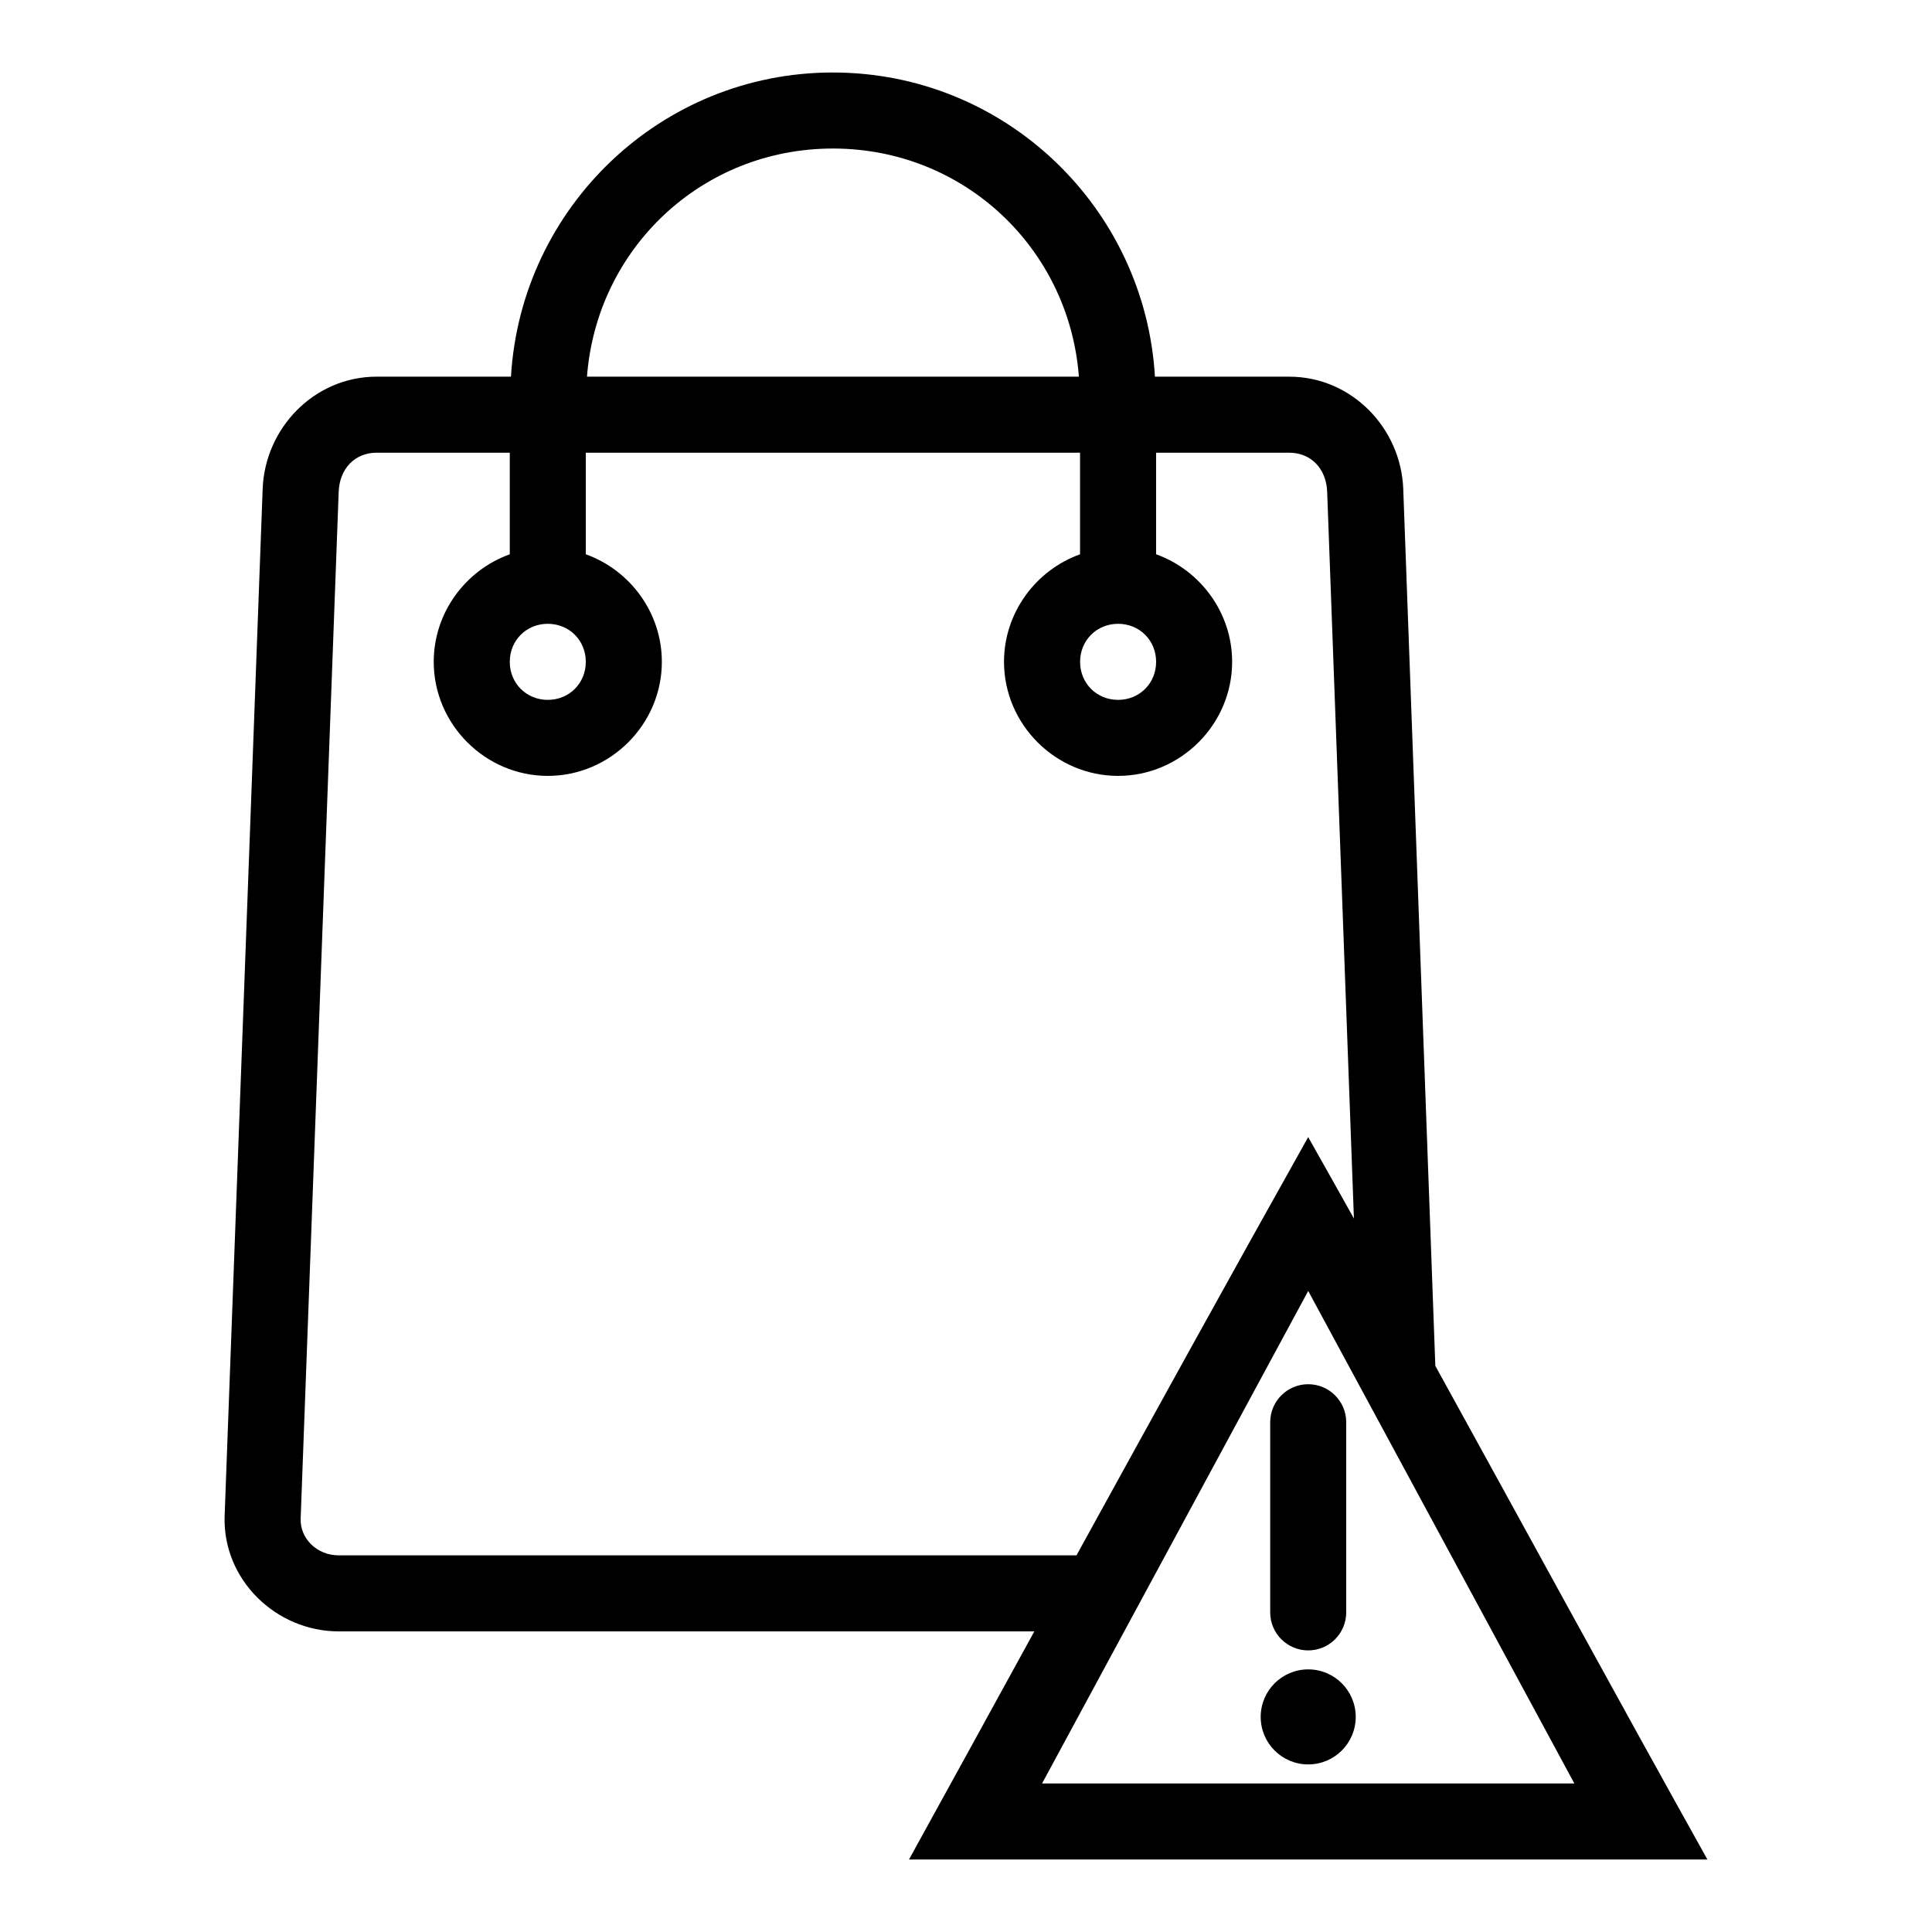 <?xml version="1.0" encoding="UTF-8"?>
<!-- Uploaded to: SVG Repo, www.svgrepo.com, Generator: SVG Repo Mixer Tools -->
<svg fill="#000000" width="800px" height="800px" version="1.1" viewBox="144 144 512 512" xmlns="http://www.w3.org/2000/svg">
 <path d="m364.74 163.21c-45.547 0-82.676 35.715-85.328 80.609h-35.578c-16.57 0-29.633 13.648-30.227 29.758l-10.074 272.06c-0.629 17.004 13.656 30.699 30.227 30.699h184.35c-11.055 20.102-22.039 40.215-33.219 60.457h211.59c-24.426-43.781-48.094-87.277-72.105-130.83l-8.5-232.38c-0.598-16.109-13.656-29.758-30.227-29.758h-35.578c-2.652-44.895-39.781-80.609-85.328-80.609zm0 20.152c34.715 0 62.59 26.457 65.176 60.457h-130.36c2.59-34 30.461-60.457 65.176-60.457zm-120.91 80.609h35.266v26.922c-11.688 4.191-20.152 15.445-20.152 28.496 0 16.574 13.656 30.23 30.227 30.23 16.574 0 30.227-13.652 30.227-30.23 0-13.051-8.465-24.305-20.152-28.496v-26.922h130.98v26.922c-11.688 4.191-20.152 15.445-20.152 28.496 0 16.574 13.656 30.23 30.227 30.23 16.57 0 30.227-13.652 30.227-30.23 0-13.051-8.465-24.305-20.152-28.496v-26.922h35.266c5.75 0 9.848 4.188 10.074 10.391l7.086 192.55c-4.023-7.195-8.047-14.367-12.121-21.57-20.785 37.086-41.09 73.922-61.398 110.84h-195.53c-5.75 0-10.273-4.453-10.074-9.762l10.074-272.06c0.23-6.207 4.328-10.391 10.074-10.391zm45.34 45.344c5.684 0 10.074 4.391 10.074 10.078 0 5.684-4.394 10.078-10.074 10.078-5.684 0-10.074-4.391-10.074-10.078 0-5.684 4.391-10.078 10.074-10.078zm151.14 0c5.684 0 10.074 4.391 10.074 10.078 0 5.684-4.394 10.078-10.074 10.078-5.684 0-10.074-4.391-10.074-10.078 0-5.684 4.391-10.078 10.074-10.078zm50.379 176.8 70.531 130.52h-141.06l70.531-130.52zm0 24.719c-5.566 0-10.074 4.512-10.074 10.078v50.383c0 5.566 4.512 10.078 10.074 10.078 5.566 0 10.074-4.512 10.074-10.078v-50.383c0-5.566-4.512-10.078-10.074-10.078zm0 75.57c-6.957 0-12.594 5.641-12.594 12.594 0 6.957 5.641 12.594 12.594 12.594 6.957 0 12.594-5.641 12.594-12.594 0-6.957-5.641-12.594-12.594-12.594z"/>
</svg>
